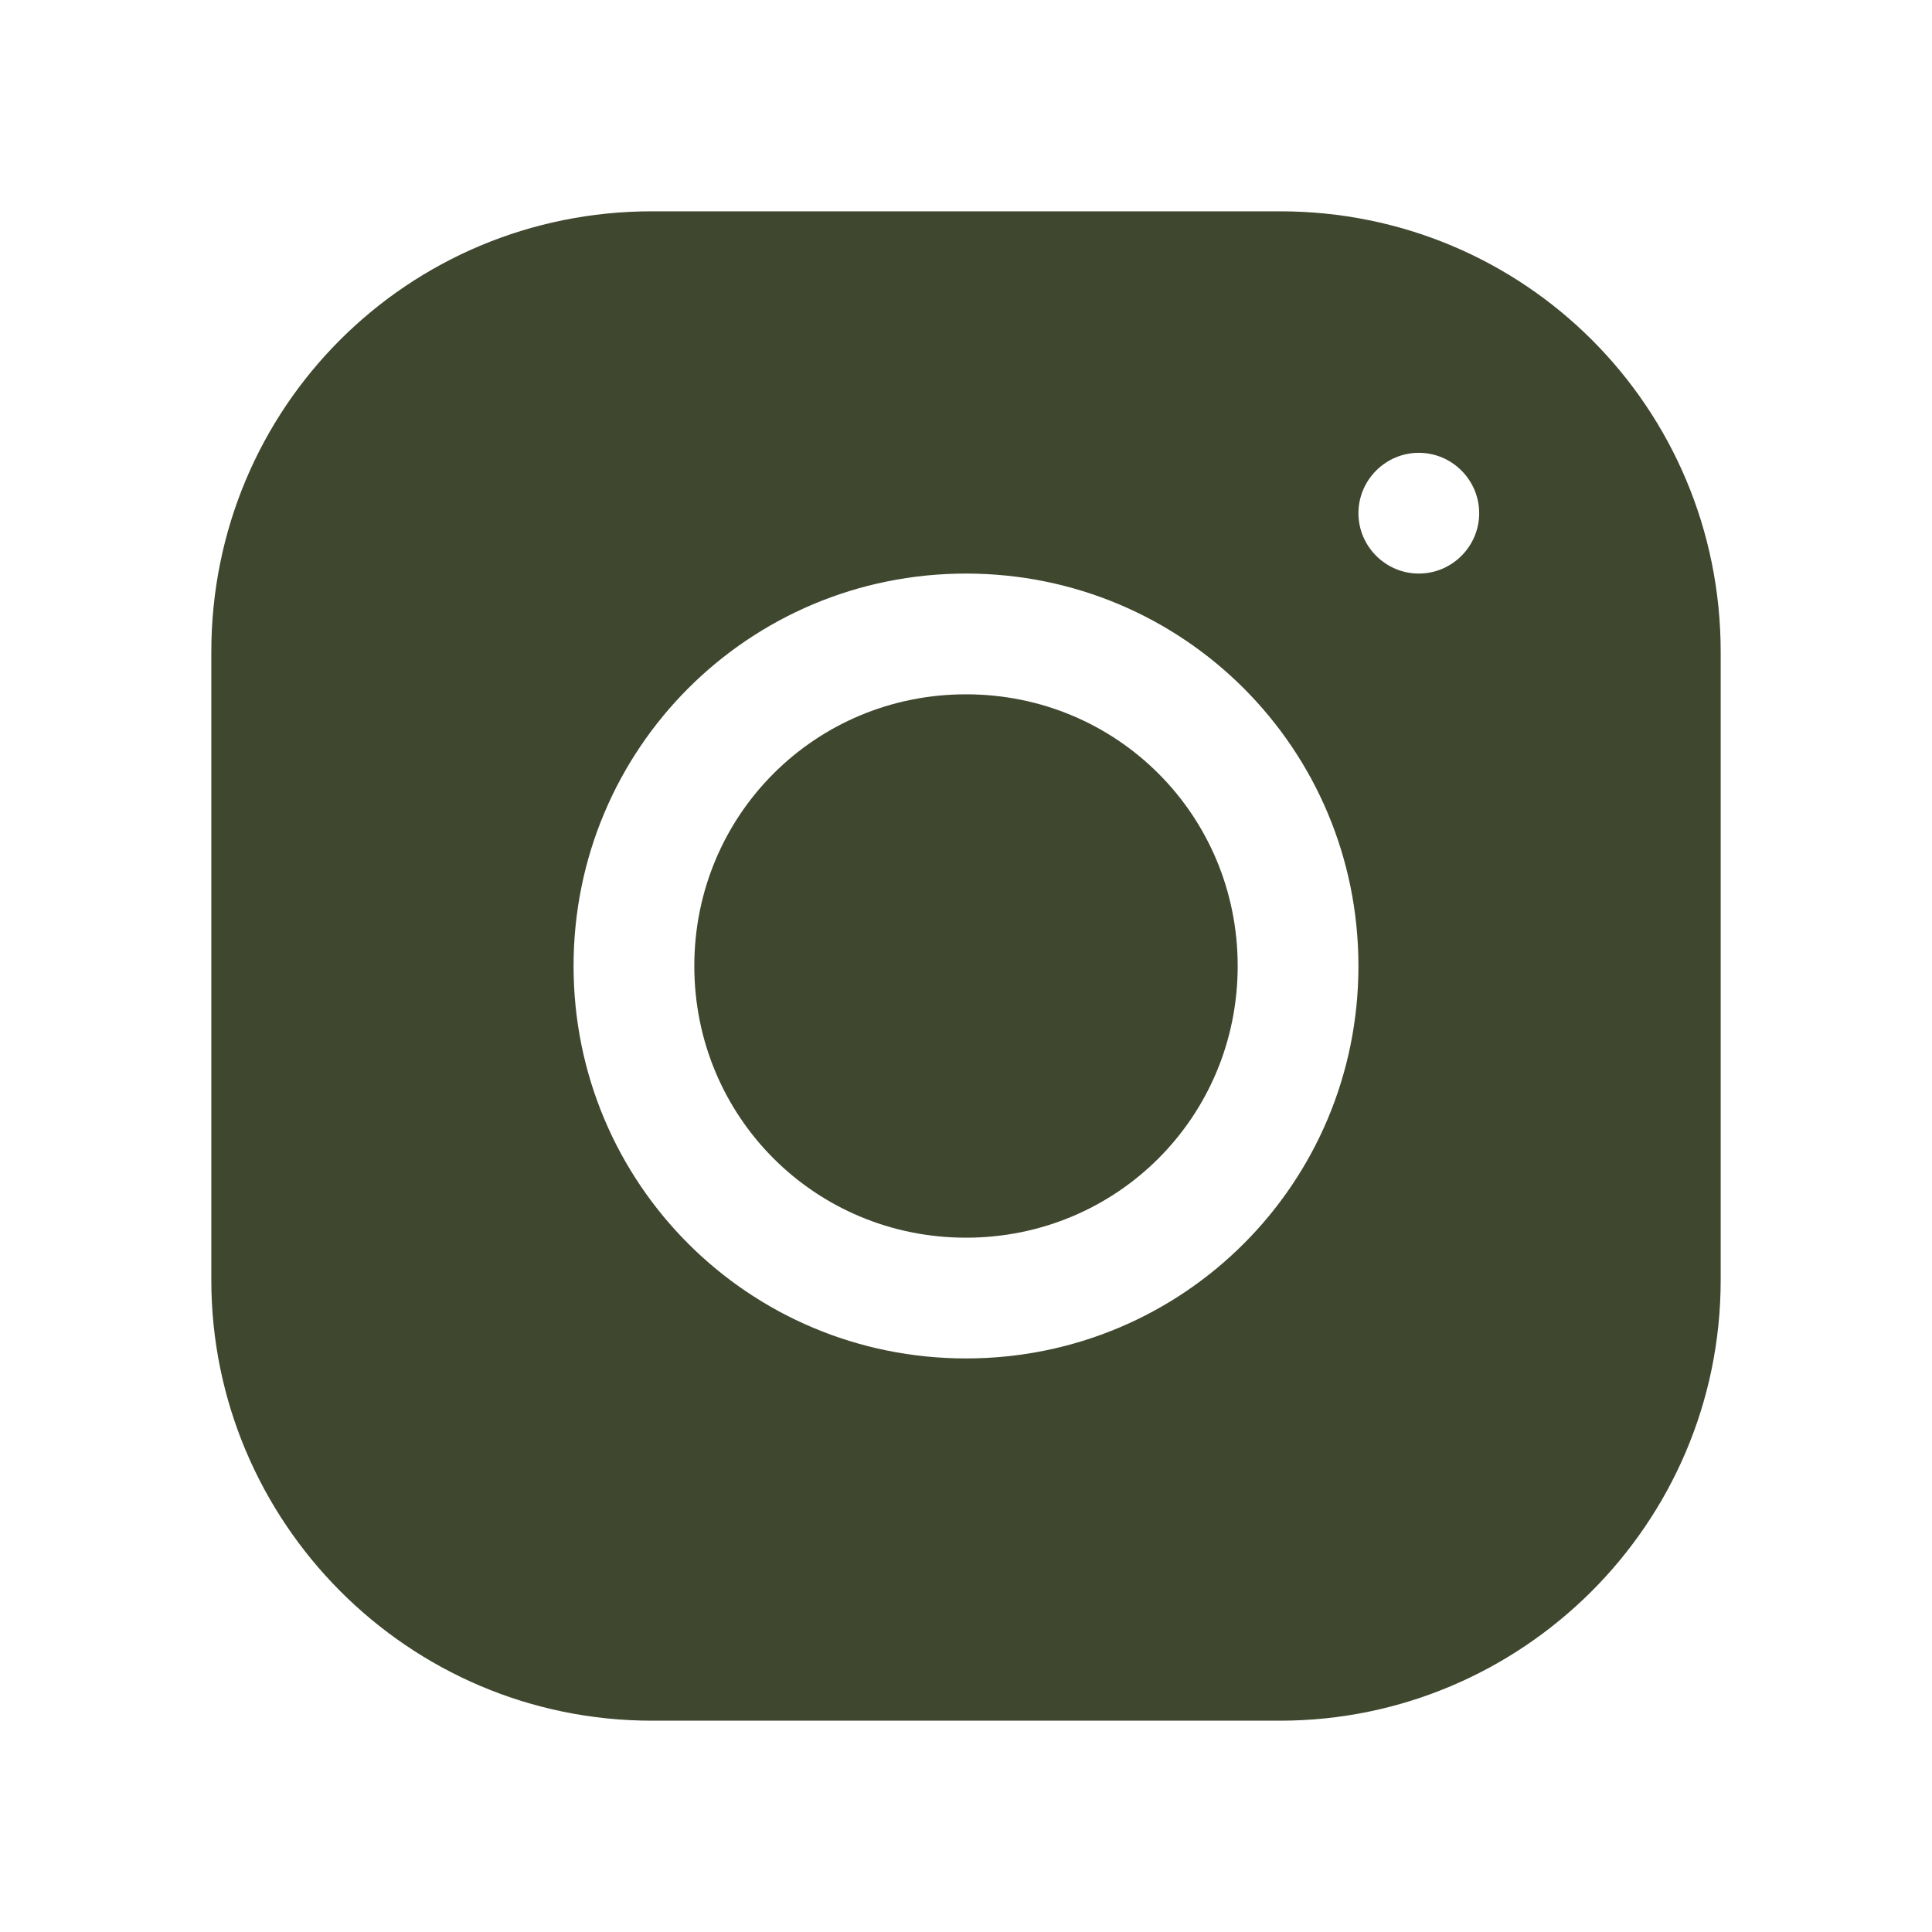 <?xml version="1.0" encoding="UTF-8"?> <svg xmlns="http://www.w3.org/2000/svg" xmlns:xlink="http://www.w3.org/1999/xlink" version="1.1" id="Layer_1" x="0px" y="0px" viewBox="0 0 64 64" style="enable-background:new 0 0 64 64;" xml:space="preserve"> <style type="text/css"> .st0{fill:#3F472F;} </style> <path class="st0" d="M21.6,7C13.5,7,7,13.5,7,21.6v20.8c0,8,6.5,14.6,14.6,14.6h20.8c8,0,14.6-6.5,14.6-14.6V21.6 C57,13.5,50.5,7,42.4,7H21.6z M47,15c1.1,0,2,0.9,2,2s-0.9,2-2,2s-2-0.9-2-2S45.9,15,47,15z M32,19c7.2,0,13,5.8,13,13 s-5.8,13-13,13c-7.2,0-13-5.8-13-13S24.8,19,32,19z M32,23c-5,0-9,4-9,9s4,9,9,9s9-4,9-9S37,23,32,23z"></path> </svg> 